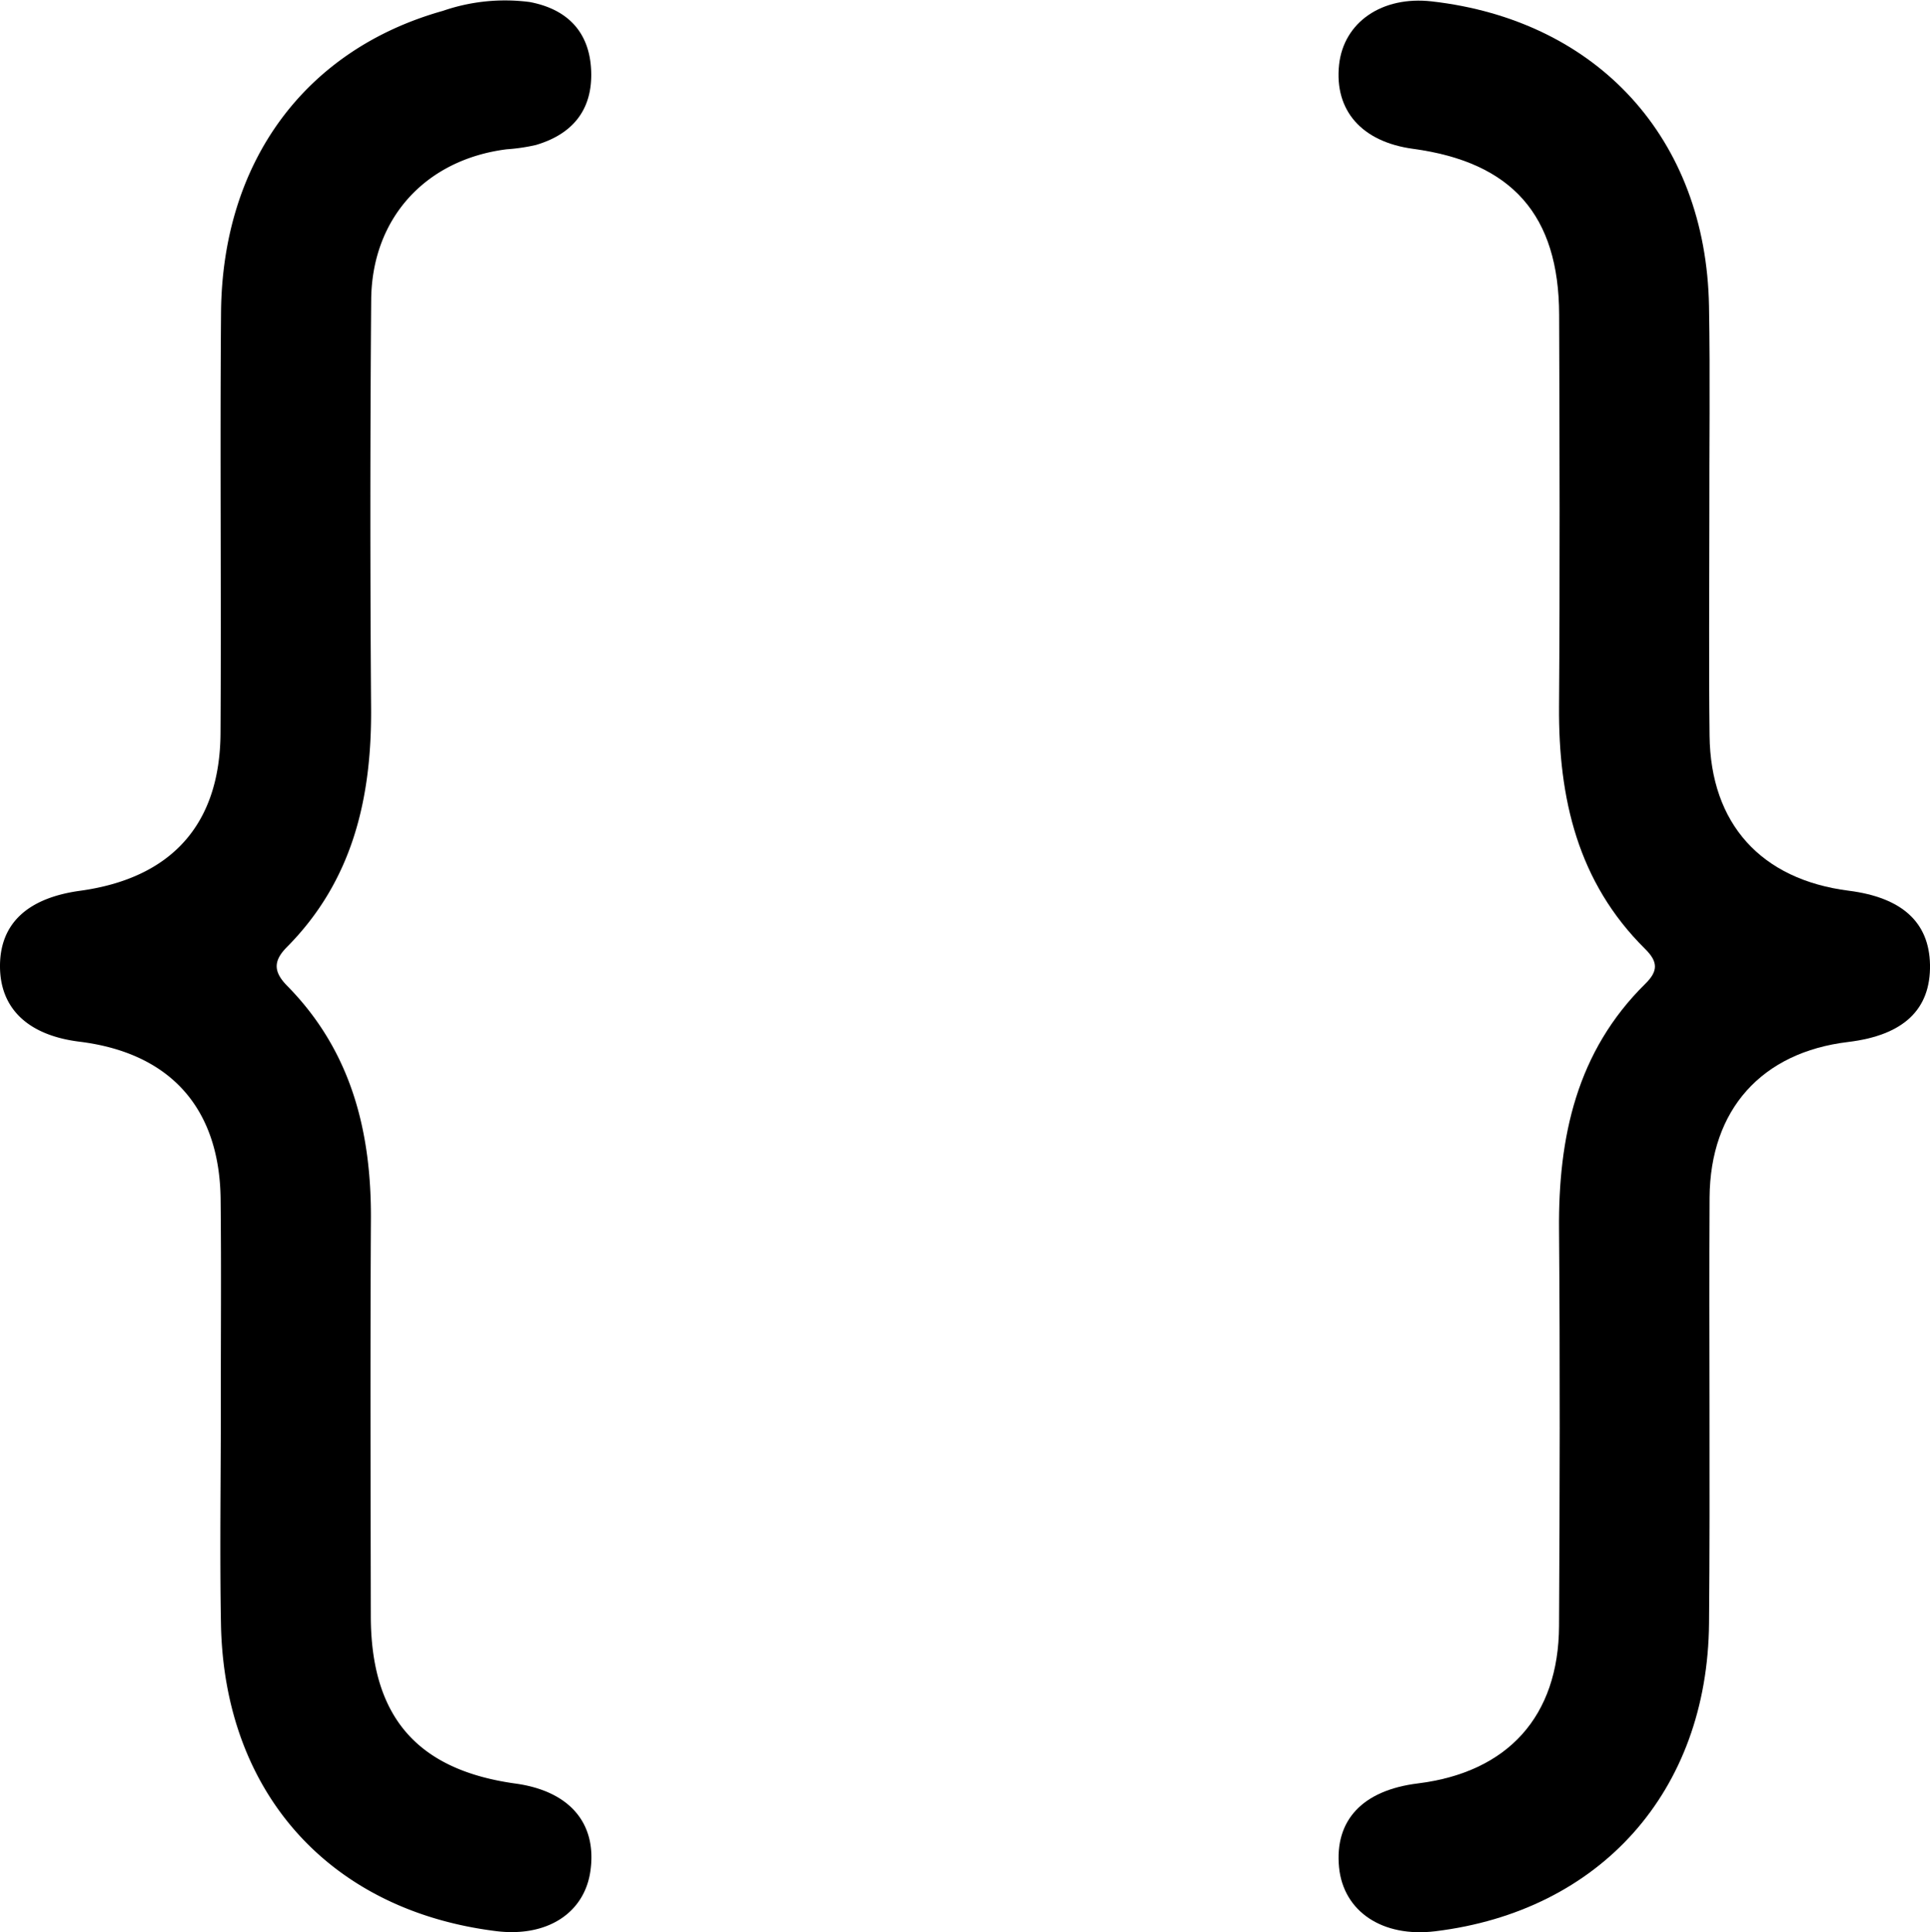 <svg xmlns="http://www.w3.org/2000/svg" width="136.049" height="136.174" viewBox="0 0 136.049 136.174">
  <path d="M1136.936,739.029c-.007-4.939.038-9.886-.015-14.833-.074-6.447-3.572-10.309-9.937-11.1-3.632-.446-5.615-2.333-5.615-5.326s1.931-4.8,5.645-5.31c6.432-.884,9.864-4.665,9.9-11.119.059-9.893-.044-19.786.037-29.672.1-10.614,5.948-18.5,15.634-21.22a13.43,13.43,0,0,1,6.127-.624c2.637.5,4.226,2.094,4.331,4.857s-1.33,4.464-3.907,5.221a13.357,13.357,0,0,1-2.05.3c-5.7.72-9.507,4.843-9.551,10.614q-.113,14.383-.007,28.781c.044,6.357-1.308,12.166-5.935,16.83-.981.988-.943,1.753.022,2.733,4.523,4.59,5.949,10.287,5.9,16.541-.052,9.3-.022,18.6-.007,27.89.015,7.086,3.268,10.829,10.205,11.788,3.8.527,5.742,2.785,5.281,6.128-.409,3.008-3.074,4.716-6.655,4.27-11.713-1.456-19.163-9.722-19.393-21.614C1136.854,749.123,1136.936,744.073,1136.936,739.029Z" transform="translate(-1121.369 -639.682)" fill="currentColor"/>
  <path d="M1160.212,676.357c0,5.043-.045,10.086.015,15.136.066,6.217,3.632,10.146,9.812,10.933,3.75.476,5.667,2.221,5.727,5.207q.089,4.746-5.771,5.452c-6.084.728-9.73,4.753-9.767,10.978-.052,10,.051,19.987-.038,29.977-.1,11.869-7.672,20.3-19.3,21.718-3.707.453-6.469-1.382-6.781-4.5-.326-3.32,1.649-5.437,5.556-5.919,6.343-.787,9.923-4.723,9.952-11.1.052-9.3.075-18.606,0-27.9-.059-6.551,1.233-12.582,6.09-17.365.921-.906.87-1.56-.021-2.444-4.761-4.709-6.113-10.628-6.069-17.083.067-9.2.038-18.406.007-27.607-.015-7.027-3.32-10.756-10.3-11.7-3.617-.491-5.556-2.7-5.214-5.92.327-3.008,3.03-4.865,6.529-4.471,11.7,1.33,19.341,9.678,19.549,21.473C1160.278,666.263,1160.2,671.306,1160.212,676.357Z" transform="translate(-1039.717 -639.652)" fill="currentColor"/>
</svg>
